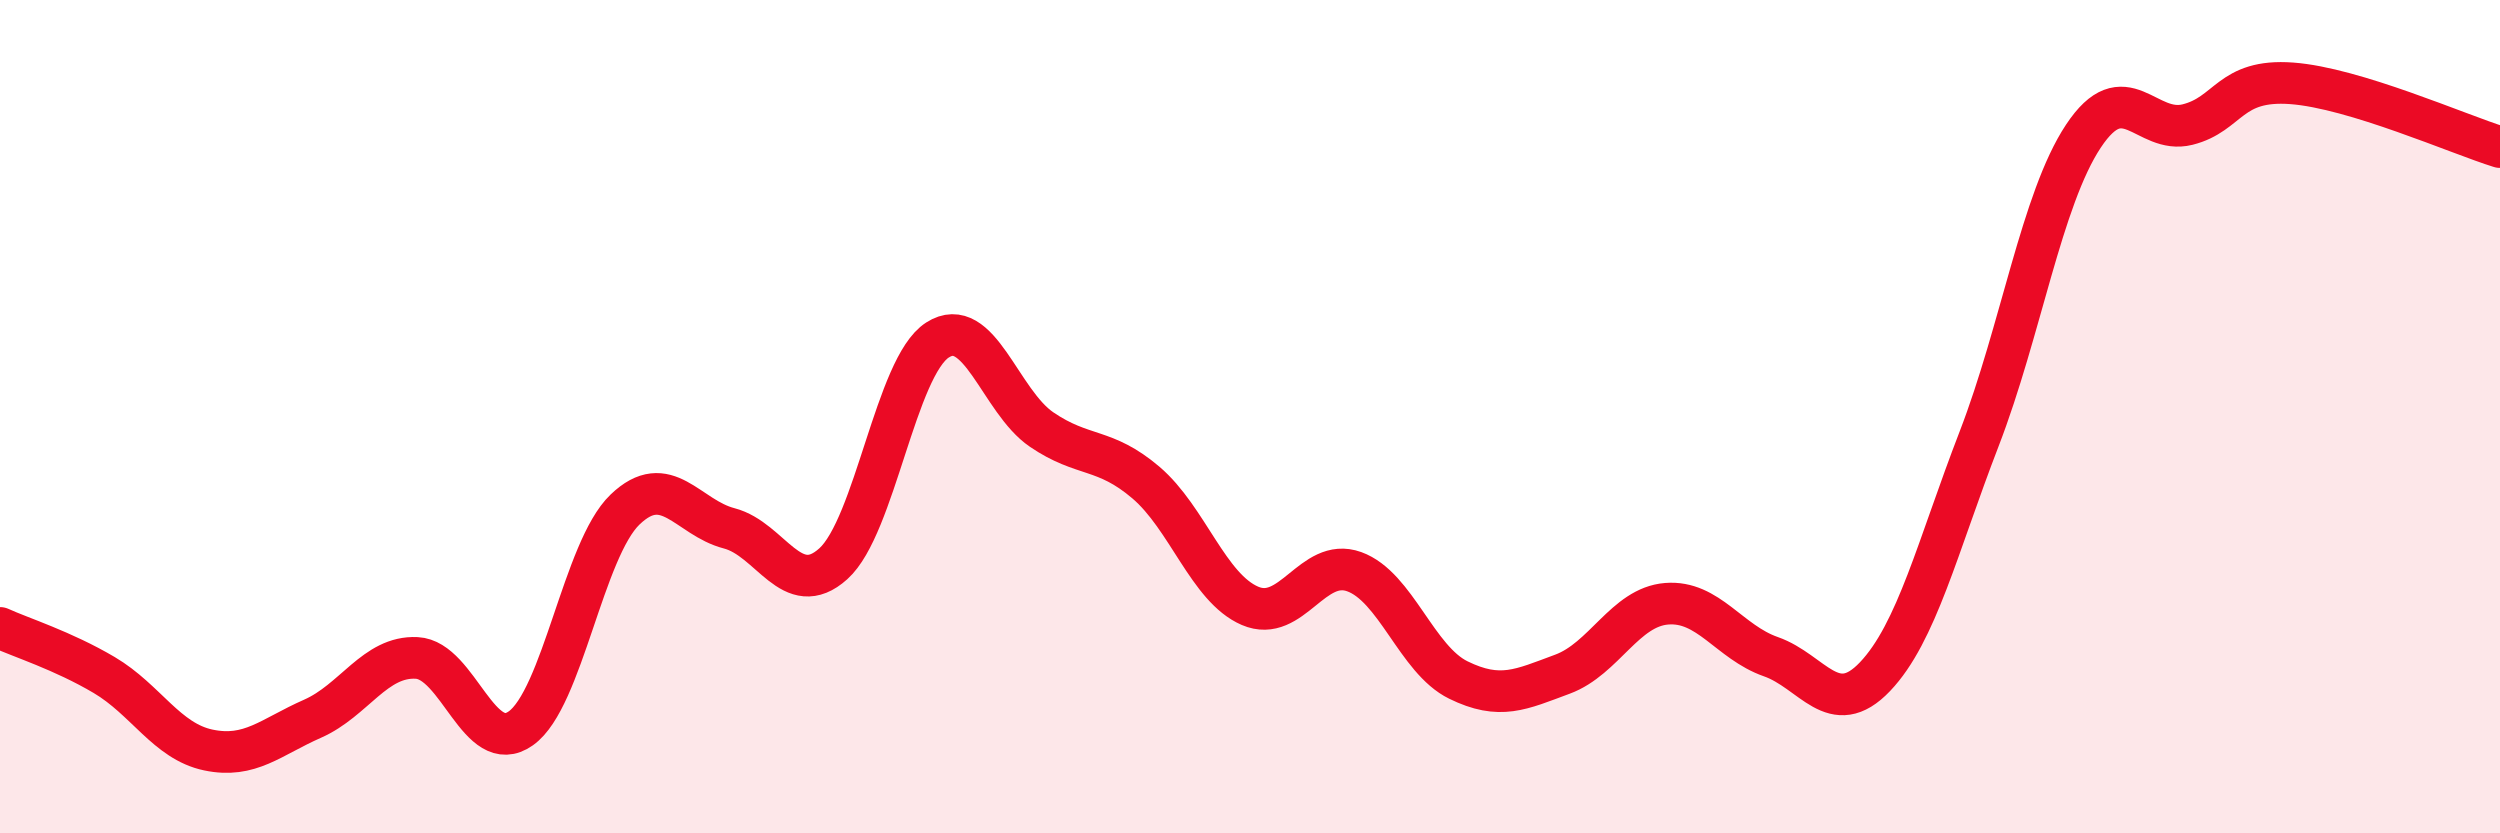 
    <svg width="60" height="20" viewBox="0 0 60 20" xmlns="http://www.w3.org/2000/svg">
      <path
        d="M 0,15.07 C 0.5,15.3 1.5,15.61 2.5,16.2 C 3.5,16.79 4,17.79 5,18 C 6,18.21 6.5,17.69 7.5,17.25 C 8.5,16.81 9,15.74 10,15.79 C 11,15.84 11.5,18.19 12.5,17.48 C 13.5,16.77 14,13.19 15,12.23 C 16,11.27 16.5,12.42 17.5,12.68 C 18.5,12.94 19,14.43 20,13.53 C 21,12.63 21.5,8.8 22.5,8.16 C 23.5,7.52 24,9.63 25,10.31 C 26,10.99 26.5,10.73 27.5,11.58 C 28.5,12.43 29,14.11 30,14.54 C 31,14.97 31.5,13.36 32.5,13.72 C 33.5,14.08 34,15.83 35,16.32 C 36,16.81 36.5,16.55 37.5,16.18 C 38.5,15.81 39,14.57 40,14.49 C 41,14.41 41.5,15.41 42.5,15.76 C 43.5,16.11 44,17.29 45,16.24 C 46,15.19 46.5,13.12 47.5,10.53 C 48.5,7.94 49,4.78 50,3.27 C 51,1.76 51.5,3.24 52.5,2.99 C 53.5,2.74 53.5,1.89 55,2 C 56.5,2.11 59,3.22 60,3.53L60 20L0 20Z"
        fill="#EB0A25"
        opacity="0.1"
        stroke-linecap="round"
        stroke-linejoin="round"
      />
      <path
        d="M 0,15.07 C 0.5,15.3 1.5,15.61 2.5,16.2 C 3.5,16.79 4,17.79 5,18 C 6,18.21 6.5,17.69 7.5,17.25 C 8.5,16.81 9,15.74 10,15.79 C 11,15.84 11.5,18.19 12.5,17.48 C 13.5,16.77 14,13.19 15,12.23 C 16,11.27 16.5,12.42 17.5,12.68 C 18.5,12.94 19,14.43 20,13.53 C 21,12.63 21.5,8.8 22.5,8.16 C 23.5,7.52 24,9.63 25,10.31 C 26,10.99 26.5,10.73 27.5,11.58 C 28.5,12.43 29,14.11 30,14.54 C 31,14.97 31.5,13.36 32.5,13.72 C 33.5,14.08 34,15.83 35,16.32 C 36,16.81 36.5,16.55 37.5,16.18 C 38.5,15.81 39,14.57 40,14.49 C 41,14.41 41.5,15.41 42.5,15.76 C 43.5,16.11 44,17.29 45,16.24 C 46,15.19 46.5,13.12 47.5,10.53 C 48.5,7.94 49,4.78 50,3.27 C 51,1.76 51.5,3.24 52.5,2.99 C 53.5,2.74 53.5,1.89 55,2 C 56.5,2.11 59,3.22 60,3.53"
        stroke="#EB0A25"
        stroke-width="1"
        fill="none"
        stroke-linecap="round"
        stroke-linejoin="round"
      />
    </svg>
  